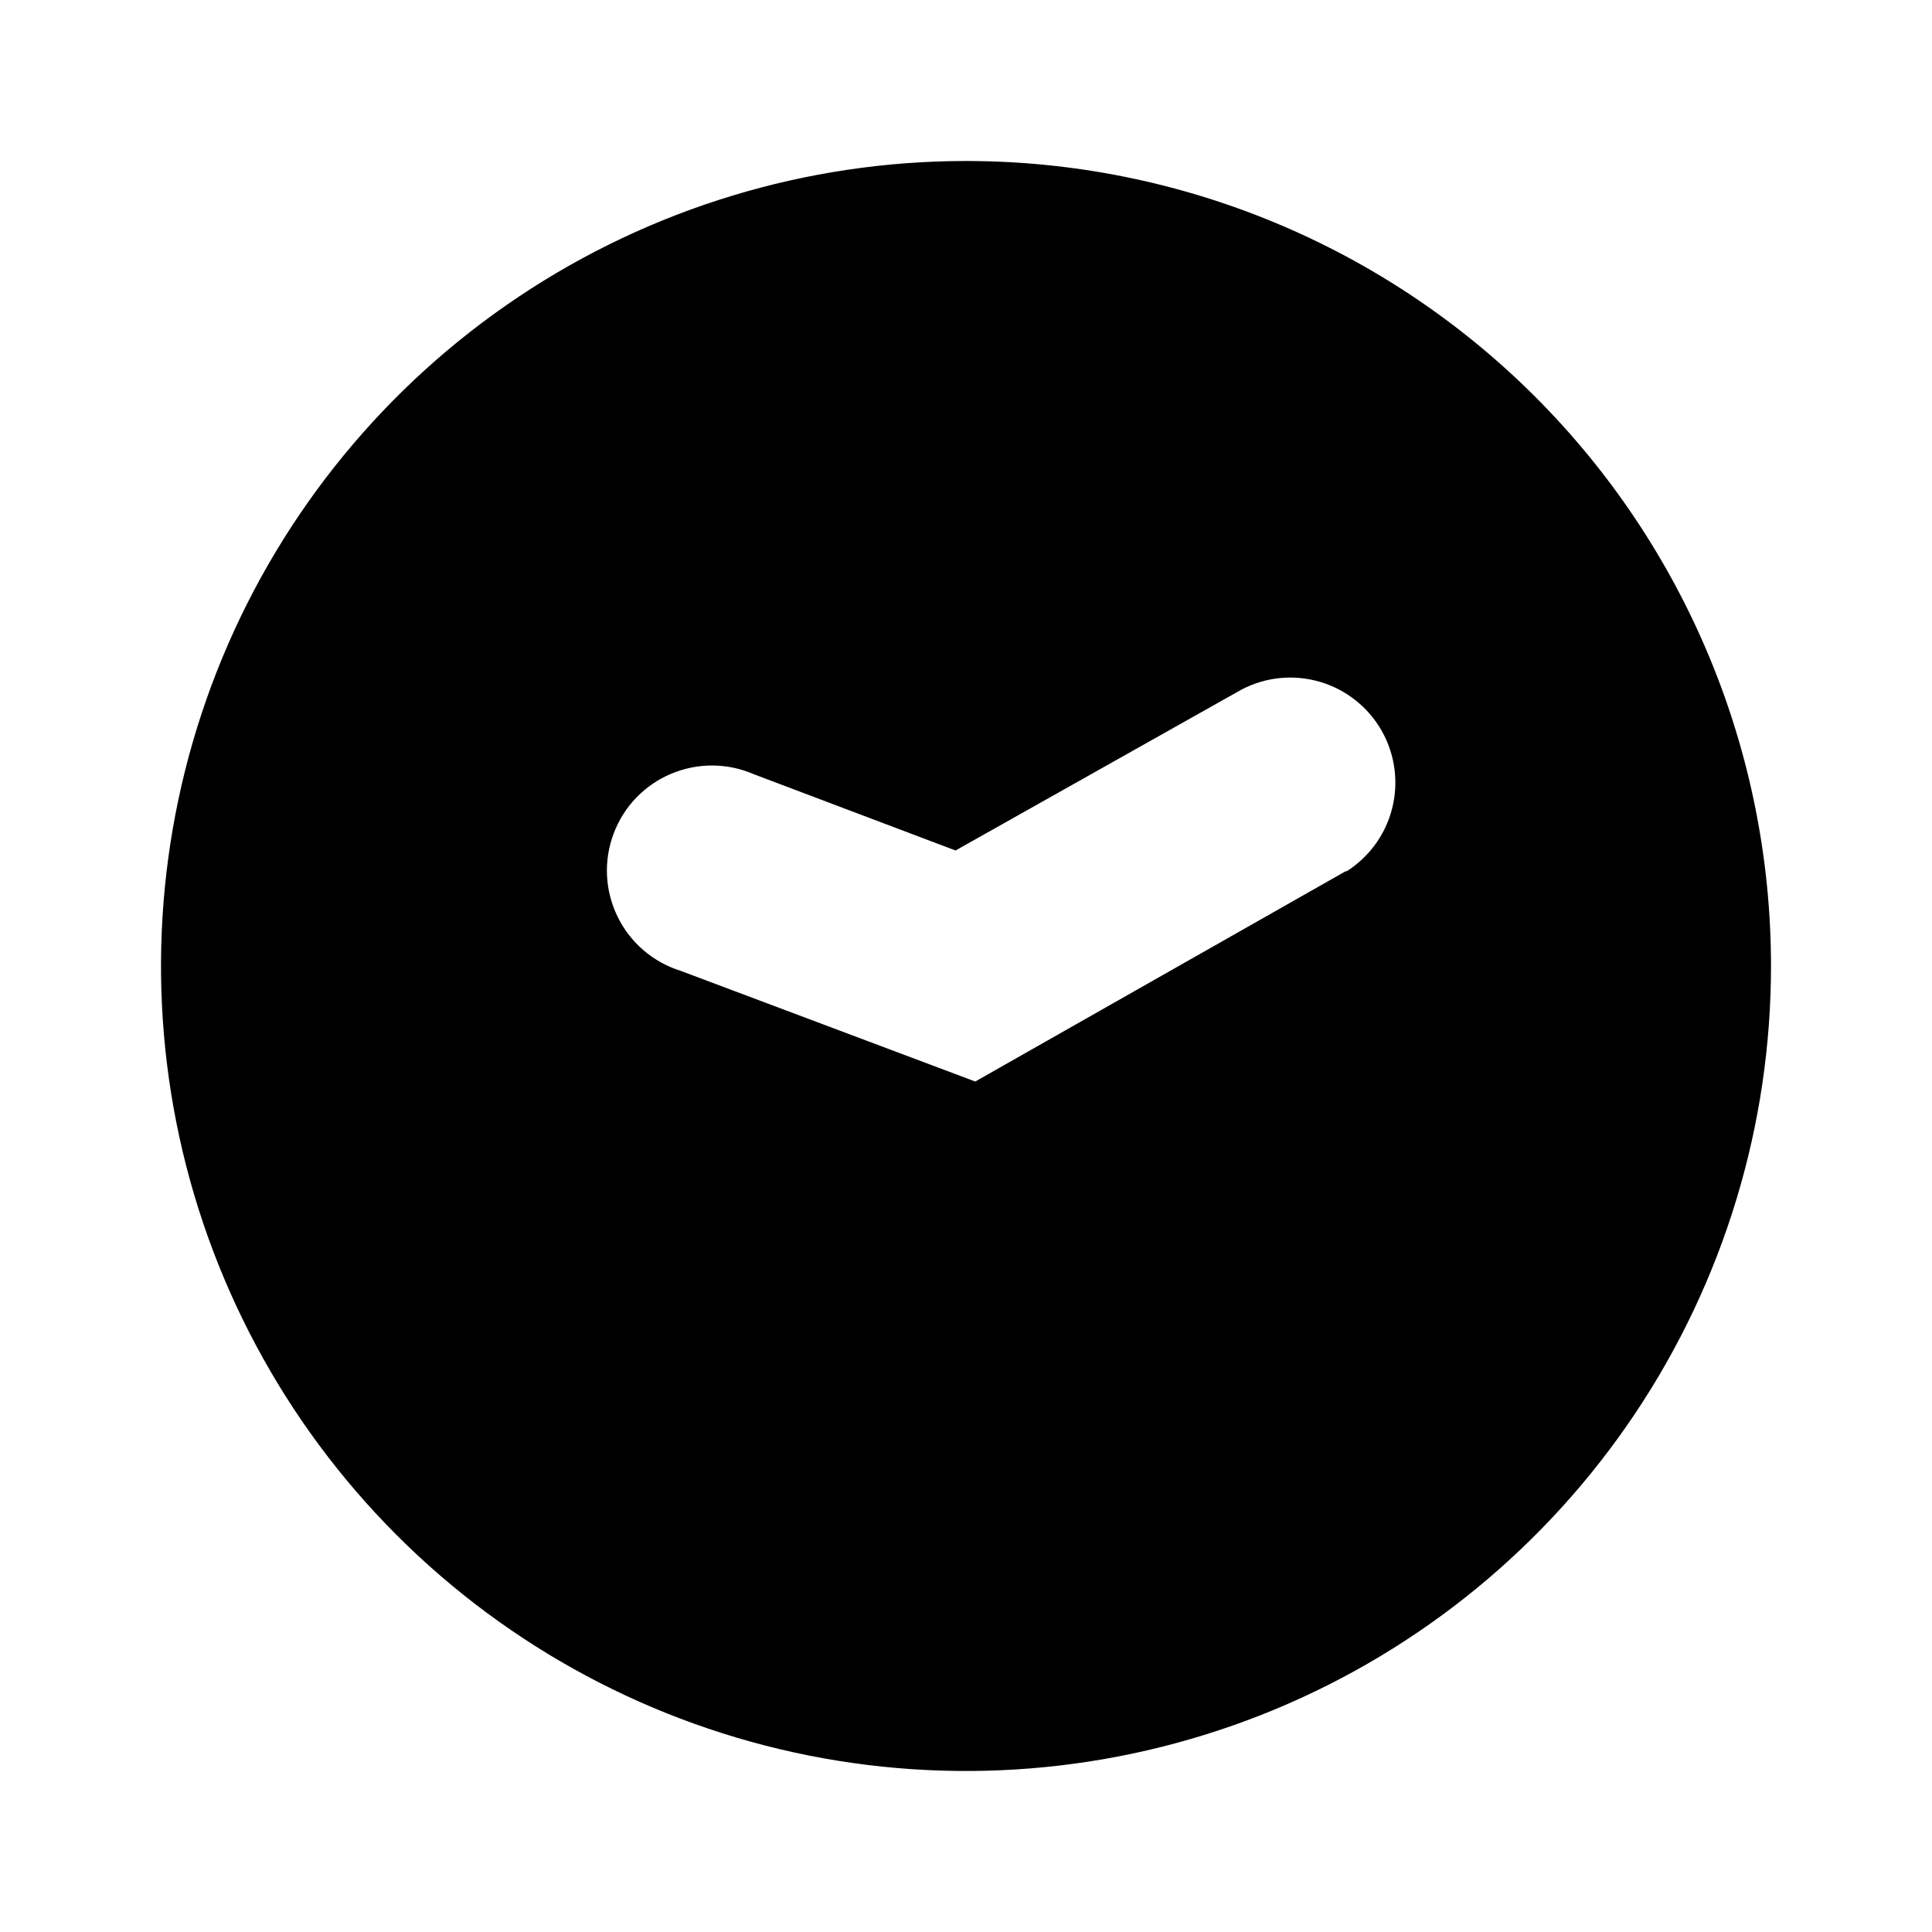 <svg width="48" height="48" viewBox="0 0 48 48" fill="none" xmlns="http://www.w3.org/2000/svg">
<path d="M24 4C20.044 4 16.178 5.173 12.889 7.371C9.6 9.568 7.036 12.692 5.522 16.346C4.009 20.001 3.613 24.022 4.384 27.902C5.156 31.781 7.061 35.345 9.858 38.142C12.655 40.939 16.219 42.844 20.098 43.616C23.978 44.387 27.999 43.991 31.654 42.478C35.308 40.964 38.432 38.4 40.629 35.111C42.827 31.822 44 27.956 44 24C44 18.696 41.893 13.609 38.142 9.858C34.391 6.107 29.304 4 24 4V4ZM33.46 21.63L24.23 26.87L16.91 24.12C16.571 24.014 16.257 23.84 15.988 23.609C15.719 23.378 15.499 23.094 15.344 22.775C15.188 22.456 15.098 22.108 15.081 21.754C15.064 21.399 15.12 21.045 15.245 20.712C15.369 20.38 15.56 20.076 15.806 19.82C16.052 19.564 16.348 19.361 16.675 19.224C17.002 19.086 17.354 19.016 17.709 19.019C18.064 19.022 18.415 19.097 18.74 19.24L23.74 21.13L30.85 17.13C31.45 16.817 32.148 16.749 32.797 16.941C33.446 17.133 33.995 17.569 34.329 18.158C34.662 18.747 34.754 19.443 34.584 20.098C34.415 20.753 33.997 21.317 33.42 21.67L33.46 21.63Z" fill="black"/>
</svg>
